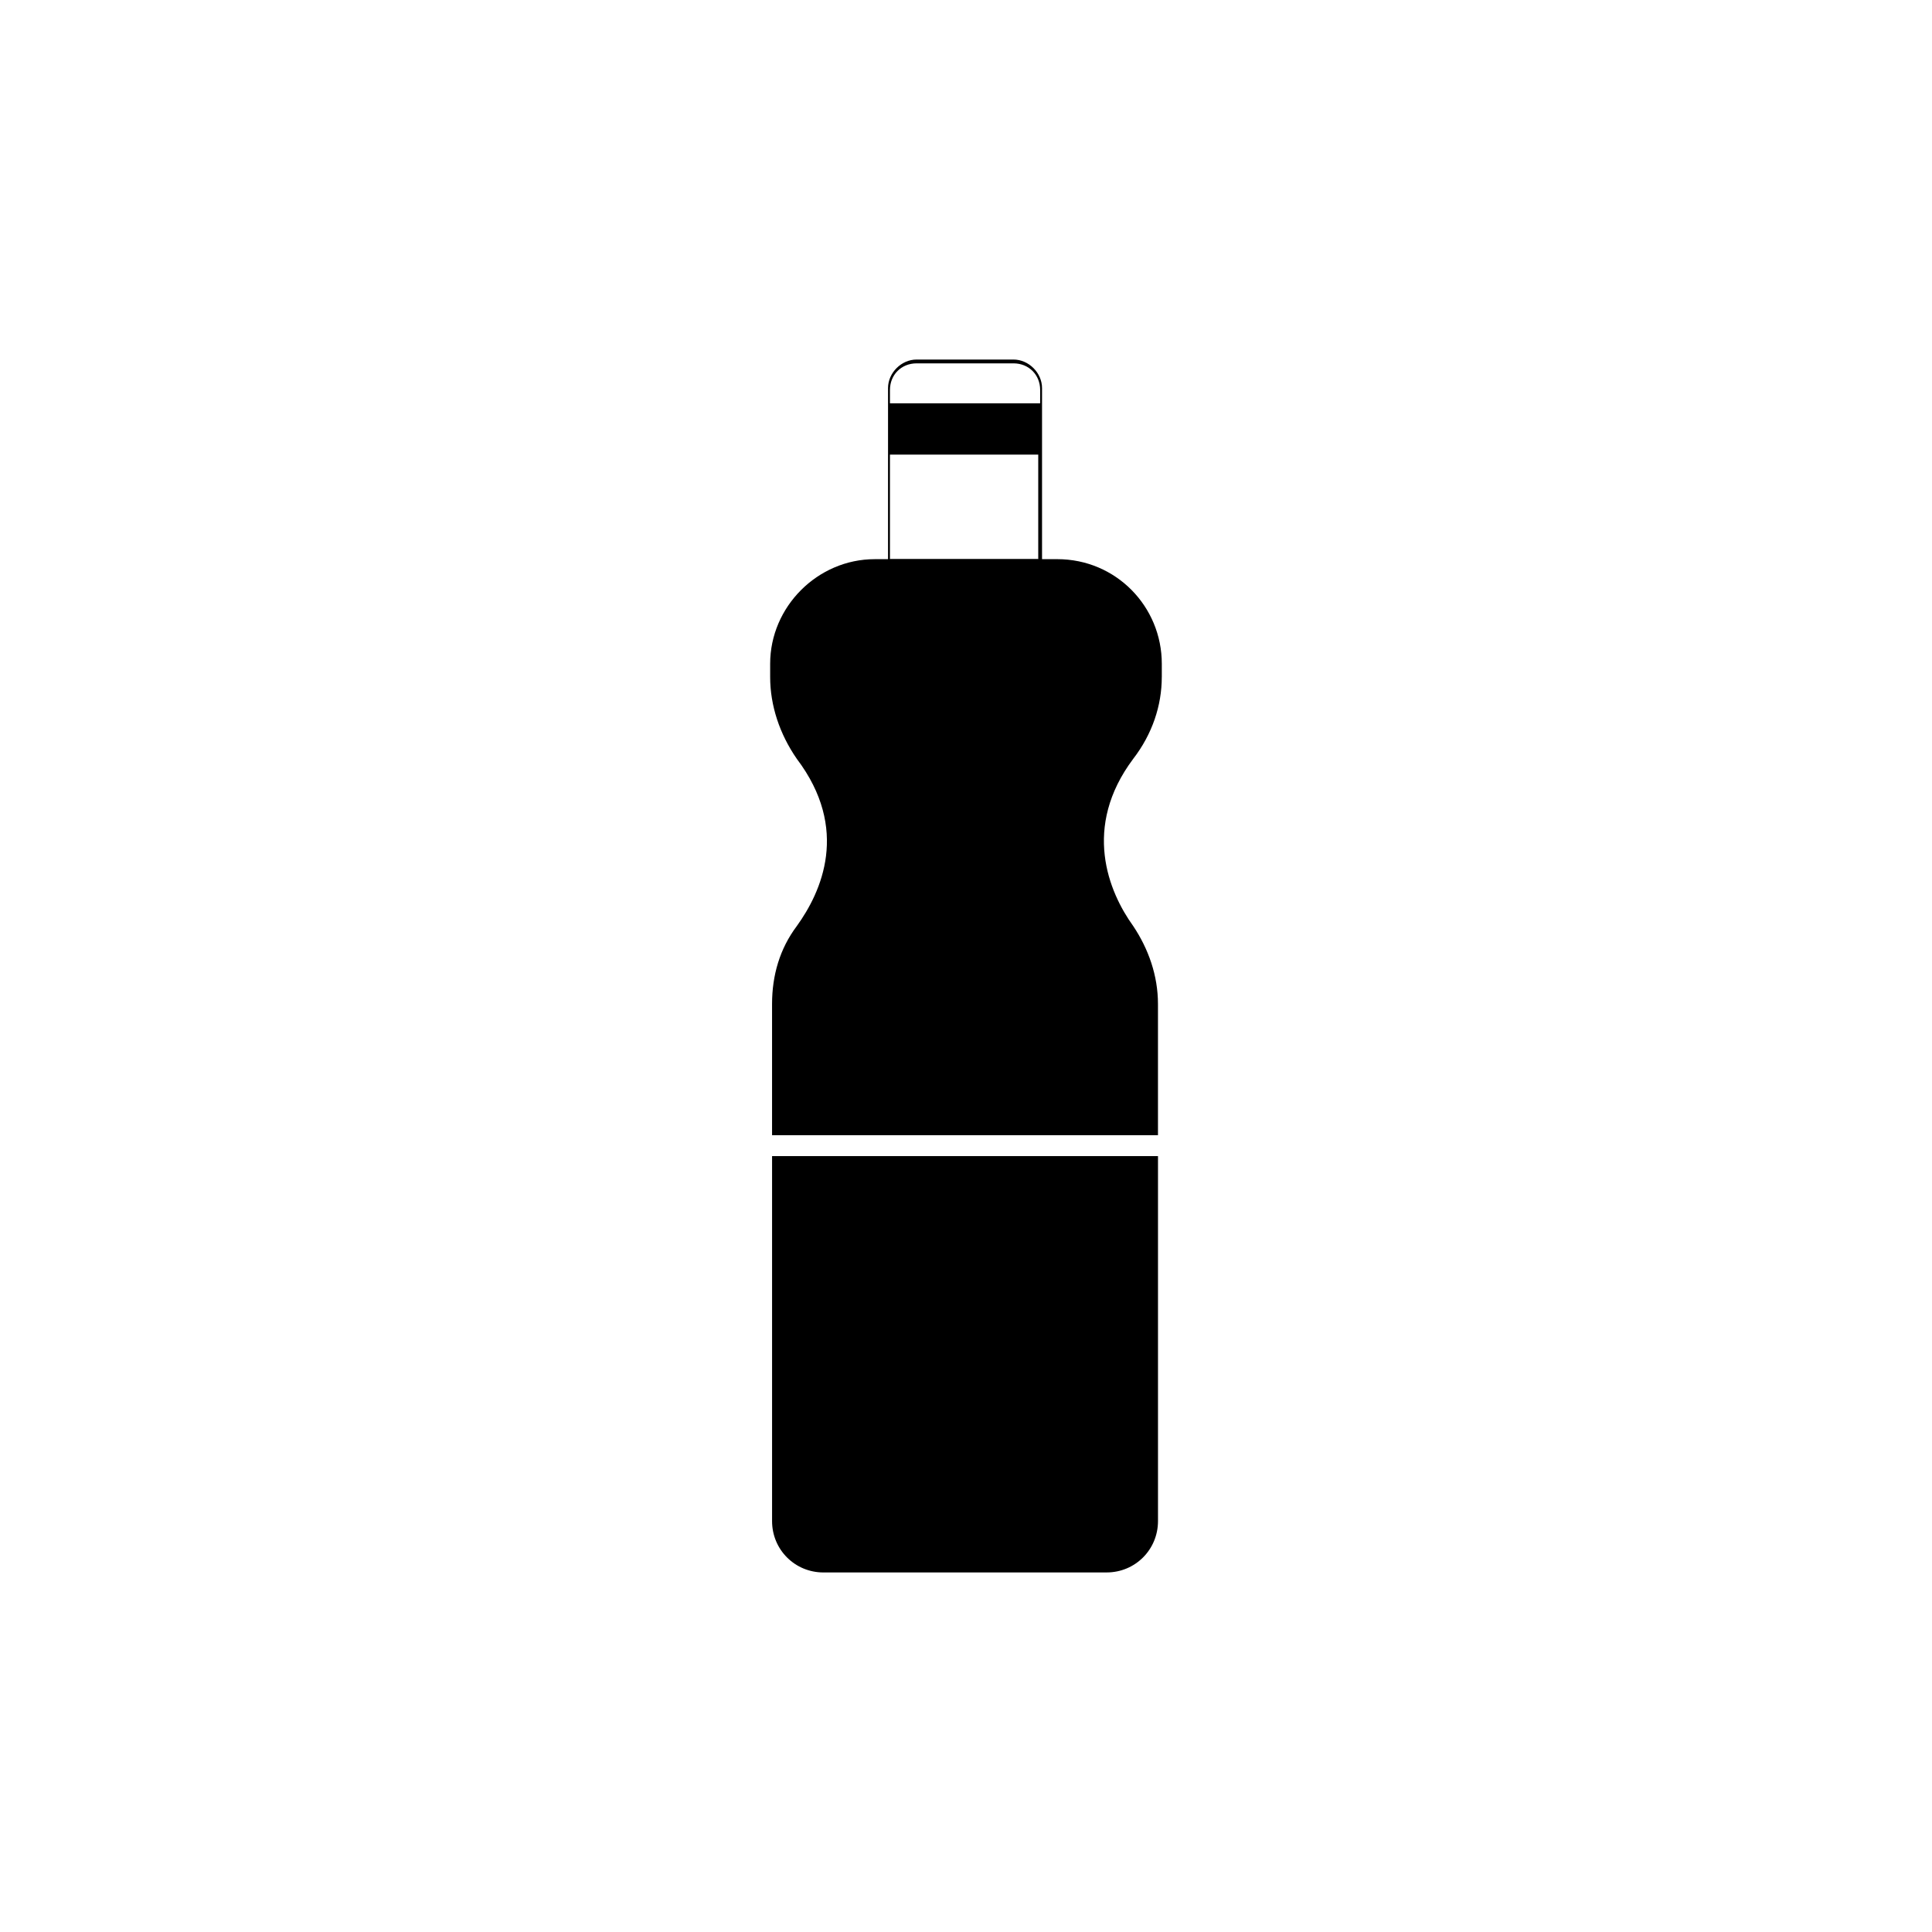 <?xml version="1.0" encoding="UTF-8"?>
<!-- Uploaded to: SVG Repo, www.svgrepo.com, Generator: SVG Repo Mixer Tools -->
<svg fill="#000000" width="800px" height="800px" version="1.1" viewBox="144 144 512 512" xmlns="http://www.w3.org/2000/svg">
 <g>
  <path d="m379.85 292.18h39.297v0.504h-39.297z"/>
  <path d="m451.89 323.42v-3.527c0-15.113-12.09-27.711-27.711-27.711l-4.027 0.004v-45.344c0-4.031-3.527-7.559-7.559-7.559h-25.695c-4.031 0-7.559 3.527-7.559 7.559v45.344h-3.527c-15.113 0-27.711 12.594-27.711 27.711v3.527c0 7.559 2.519 15.113 7.055 21.664 14.105 18.641 6.551 35.266 0 44.336-4.535 6.047-6.551 13.098-6.551 20.656v34.762h102.27v-34.762c0-7.559-2.519-14.609-6.551-20.656-6.551-9.07-13.602-26.199 0-44.336 5.043-6.551 7.562-14.109 7.562-21.668zm-32.242-31.234h-39.801v-27.711h39.297v27.711zm0-41.312h-39.801v-3.527c0-4.031 3.023-7.055 7.055-7.055h25.695c4.031 0 7.055 3.023 7.055 7.055z"/>
  <path d="m450.88 450.38v96.73c0 7.559-6.047 13.602-13.602 13.602l-75.07 0.004c-7.559 0-13.602-6.047-13.602-13.602v-96.734z"/>
 </g>
</svg>